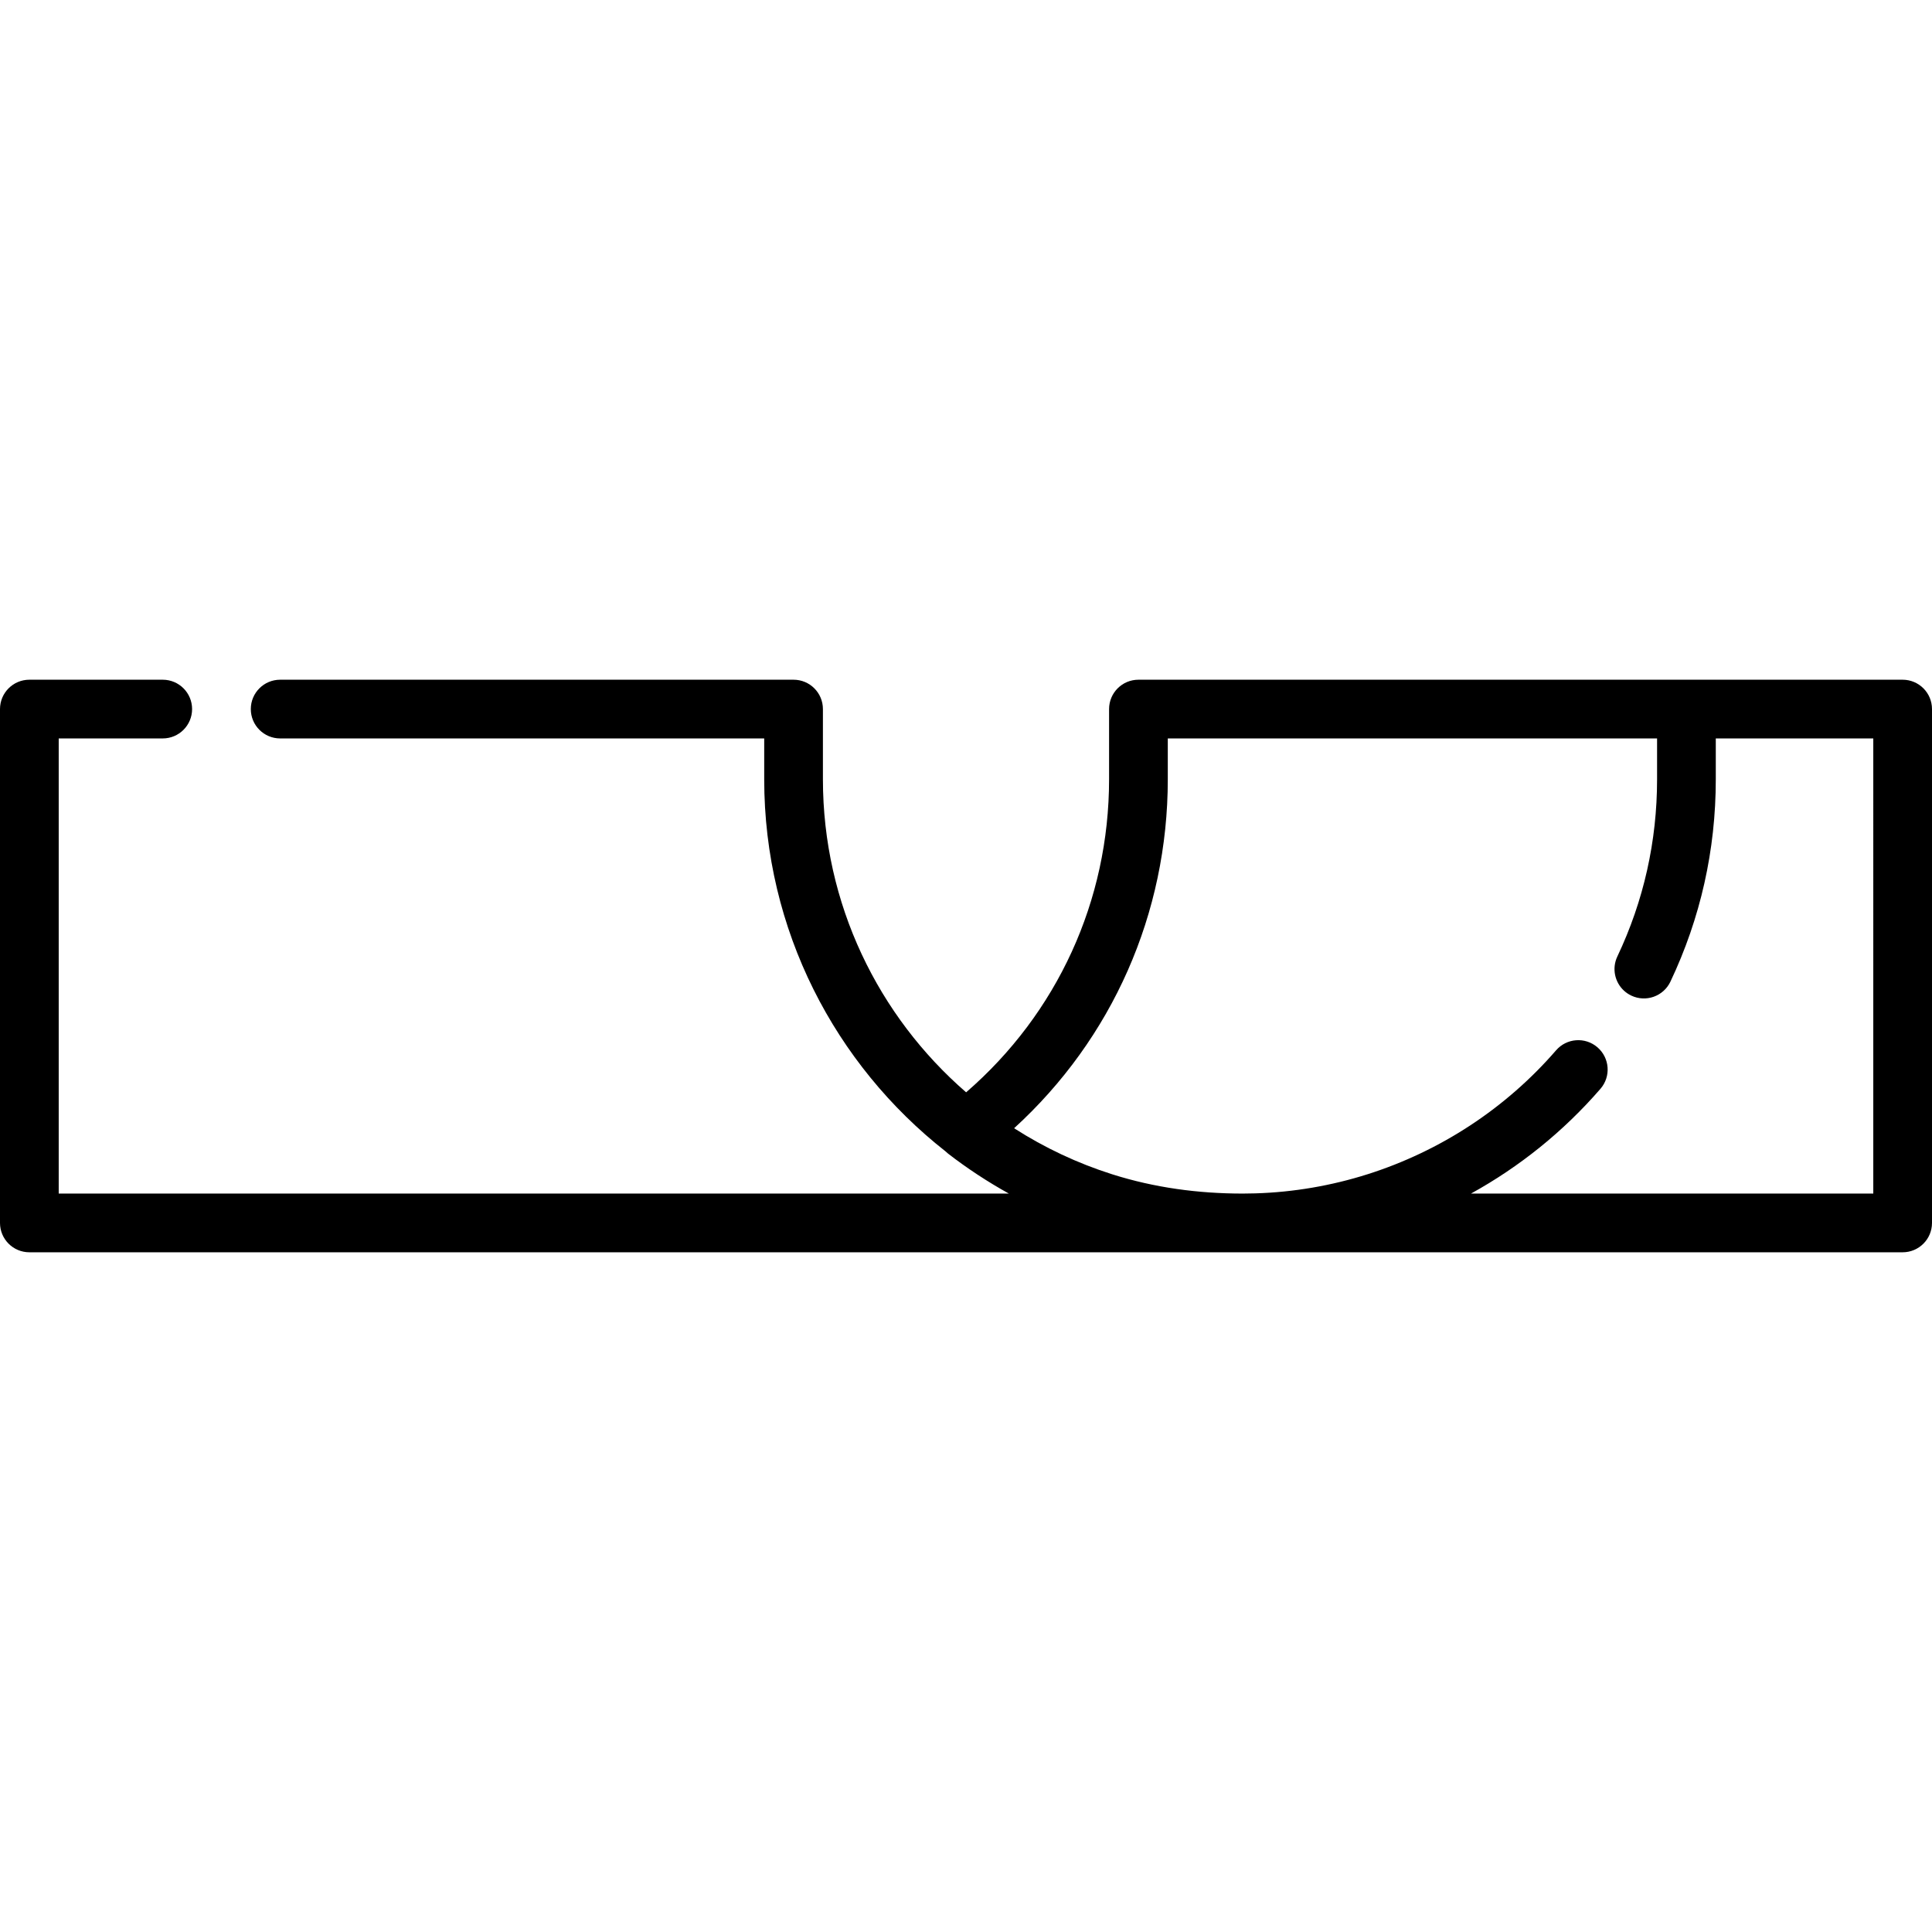 <?xml version="1.0" encoding="iso-8859-1"?>
<!-- Uploaded to: SVG Repo, www.svgrepo.com, Generator: SVG Repo Mixer Tools -->
<svg fill="#000000" height="800px" width="800px" version="1.1" id="Layer_1" xmlns="http://www.w3.org/2000/svg" xmlns:xlink="http://www.w3.org/1999/xlink" 
	 viewBox="0 0 512 512" xml:space="preserve">
<path d="M504.22,180.132h-57.298H301.697c-4.297,0-7.78,3.482-7.78,7.78v18.604c0,32.164-13.731,62.061-37.883,82.961
	c-23.234-20.146-37.951-49.867-37.951-82.961v-18.604c0-4.298-3.483-7.78-7.78-7.78H74.246c-4.297,0-7.78,3.482-7.78,7.78
	c0,4.298,3.483,7.78,7.78,7.78h128.277v10.824c0,39.962,18.801,75.612,48.019,98.583c0.219,0.216,0.451,0.421,0.698,0.612
	c5.144,3.979,10.534,7.503,16.116,10.598H15.56V195.692h27.567c4.297,0,7.78-3.482,7.78-7.78c0-4.298-3.483-7.78-7.78-7.78H7.78
	c-4.297,0-7.78,3.482-7.78,7.78v136.176c0,4.298,3.483,7.78,7.78,7.78h496.44c4.297,0,7.78-3.482,7.78-7.78V187.912
	C512,183.615,508.517,180.132,504.22,180.132z M496.44,316.308H389.827c12.843-7.077,24.491-16.425,34.319-27.773
	c2.812-3.248,2.46-8.161-0.796-10.98c-3.248-2.814-8.163-2.46-10.974,0.788c-6.615,7.642-14.296,14.353-22.745,19.9
	c-8.422,5.529-17.602,9.897-27.206,12.942c-9.612,3.048-19.637,4.76-29.717,5.069c-1.119,0.034-2.24,0.055-3.359,0.055
	c-11.768,0-23.405-1.553-34.638-5.119c-9.14-2.901-17.889-7.017-25.96-12.196c26.004-23.729,40.726-56.889,40.726-92.478v-10.824
	h129.665v10.824c0,16.425-3.542,32.226-10.529,46.964c-1.495,3.156-0.683,6.809,1.757,9.056c0.563,0.52,1.215,0.964,1.944,1.31
	c3.884,1.839,8.523,0.186,10.363-3.697c7.979-16.834,12.025-34.878,12.025-53.633v-10.824h41.739L496.44,316.308L496.44,316.308z"/>
</svg>